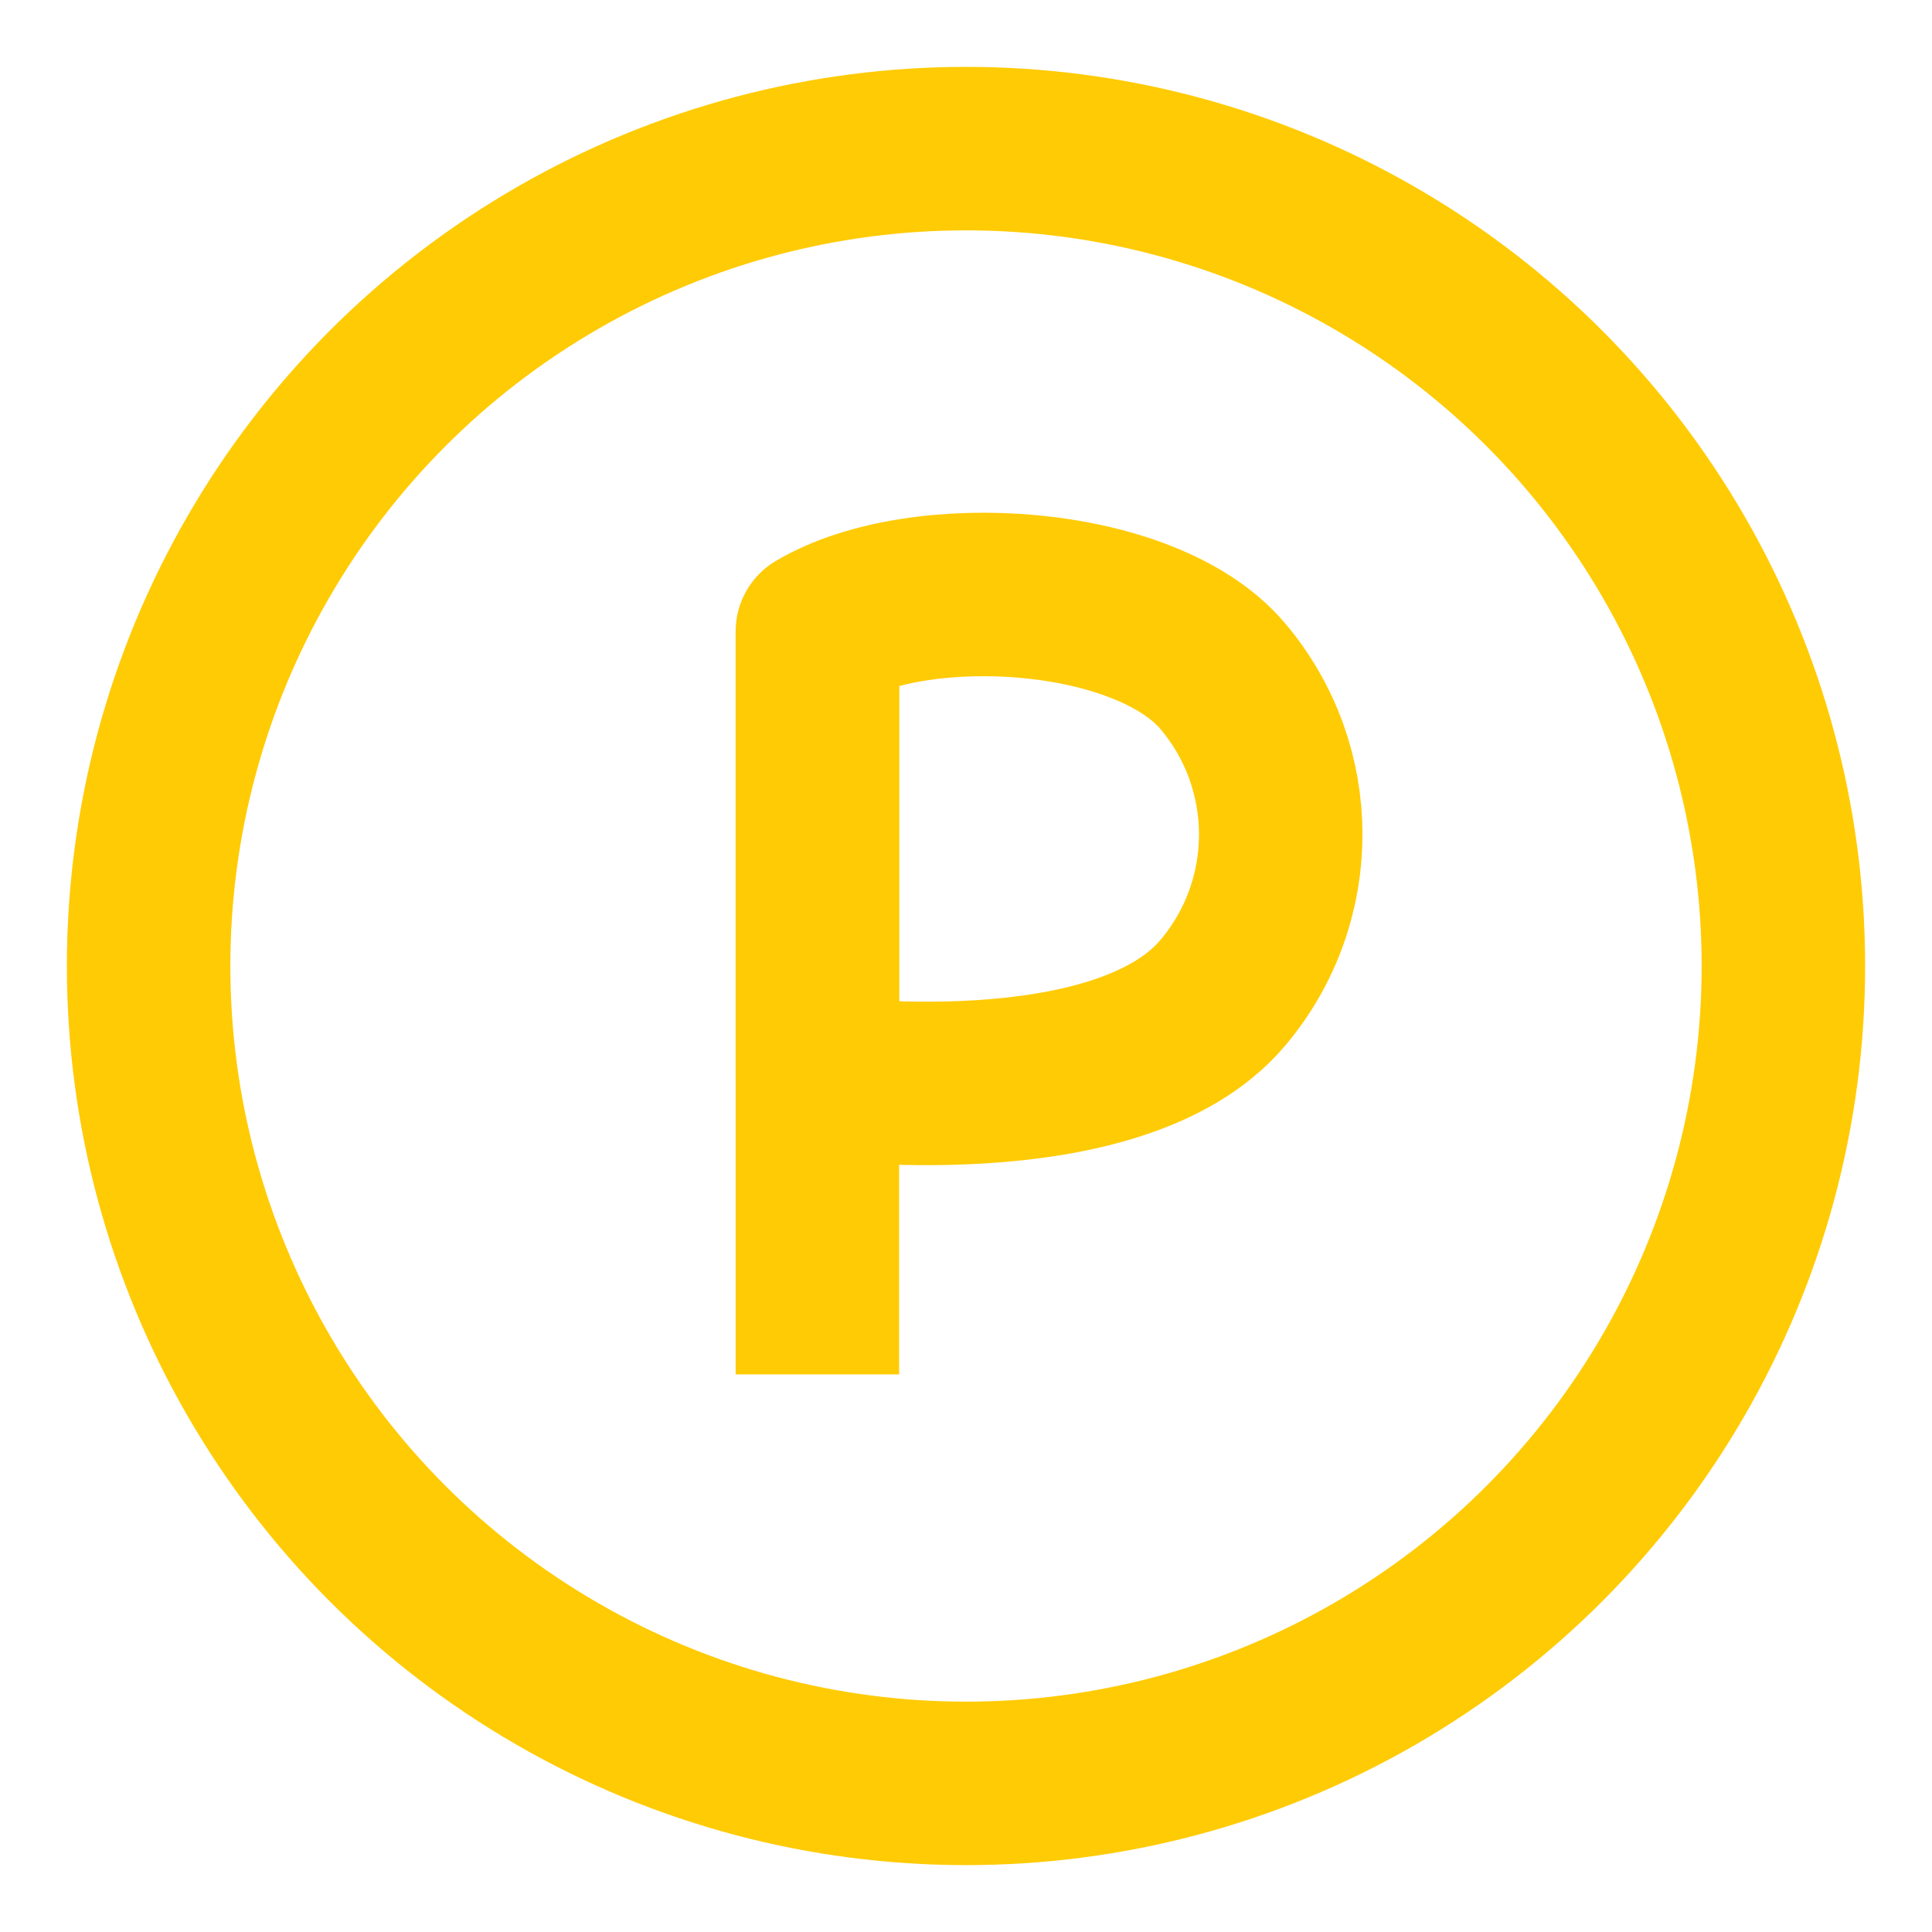<svg height="13" viewBox="0 0 13 13" width="13" xmlns="http://www.w3.org/2000/svg"><g fill="none" fill-rule="evenodd" stroke="#ffcb05" stroke-linecap="round" stroke-width="1.1"><circle cx="6.5" cy="6.5" r="5.5" stroke-linejoin="round"/><g transform="translate(5 4)"><path d="m.5.248v5z"/><path d="m.5.248c.692-.41 2.207-.313 2.727.301s.521 1.513.003 2.129c-.707.843-2.73.57-2.73.57z" stroke-linejoin="round"/></g></g></svg>